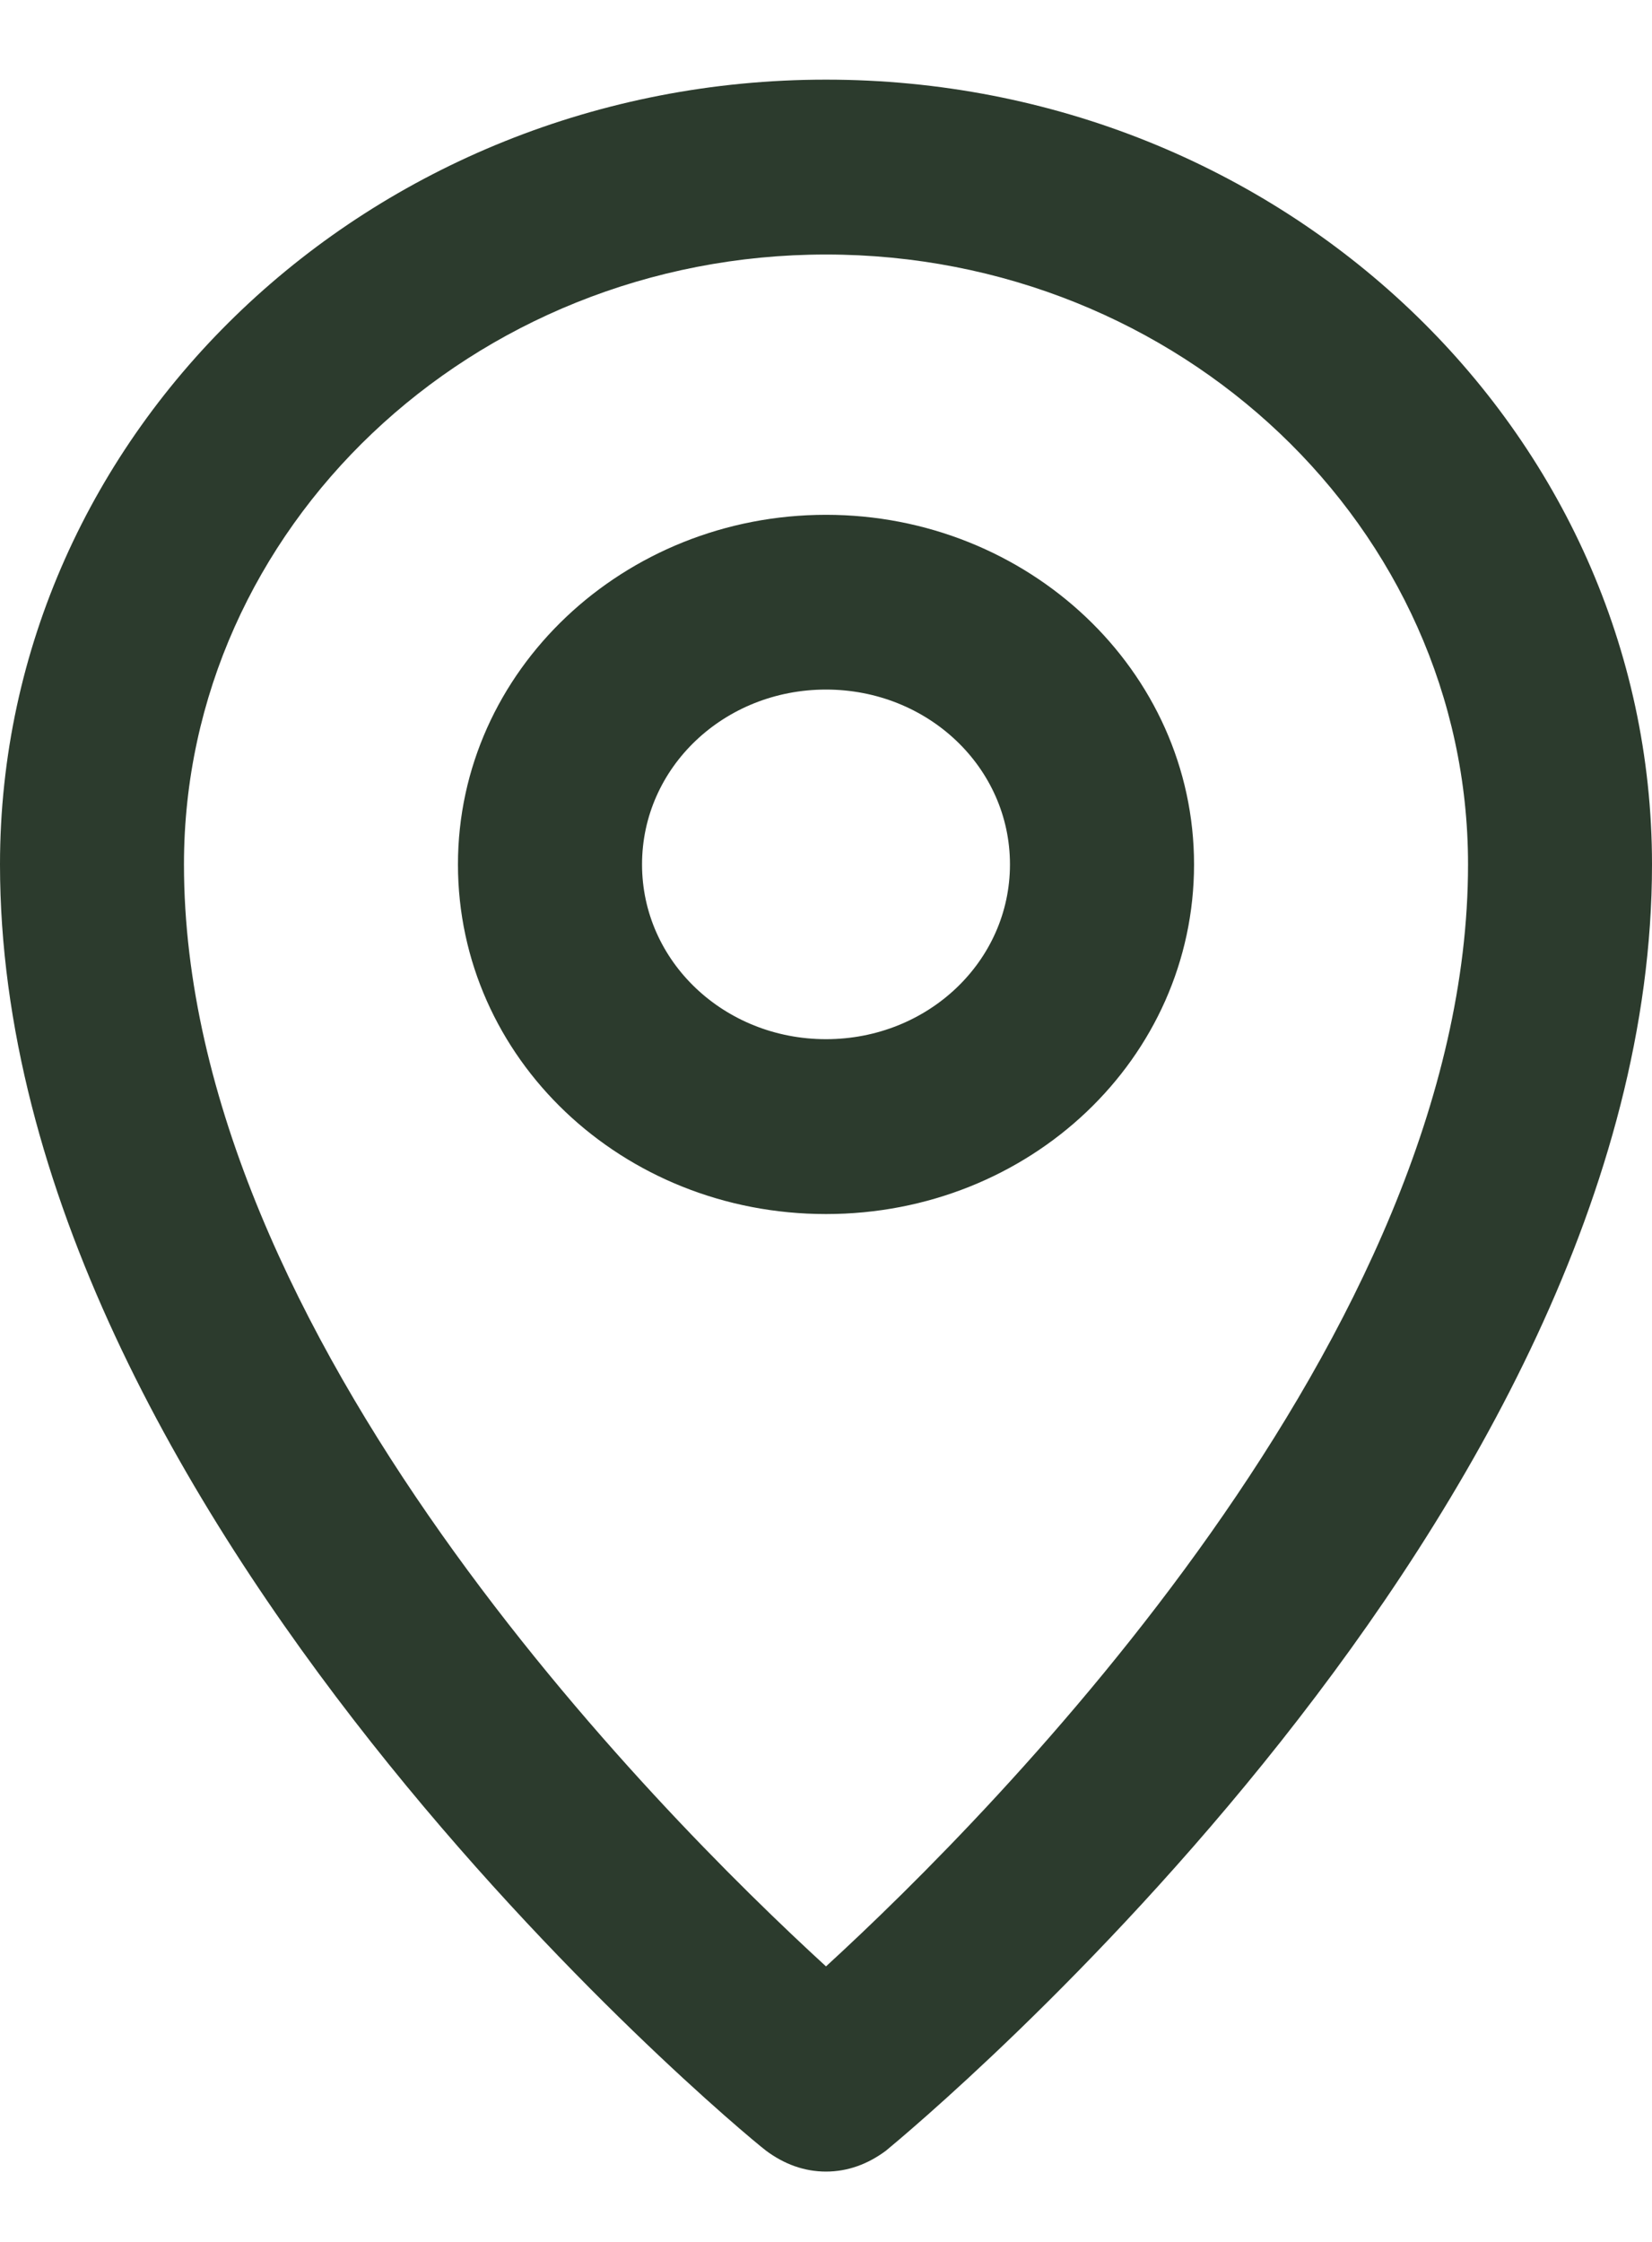 <svg width="14" height="19" viewBox="0 0 14 19" fill="none" xmlns="http://www.w3.org/2000/svg">
<g clip-path="url(#clip0_39_5)">
<path d="M7 0.675C3.136 0.675 0 3.654 0 7.326C0 12.833 6.22 18.018 6.492 18.227C6.644 18.34 6.814 18.404 7 18.404C7.186 18.404 7.356 18.34 7.508 18.227C7.78 18.002 14 12.833 14 7.326C14 3.654 10.864 0.675 7 0.675ZM7 16.665C5.559 15.345 1.559 11.319 1.559 7.326C1.559 4.475 4 2.157 7 2.157C10 2.157 12.441 4.475 12.441 7.326C12.441 11.303 8.441 15.345 7 16.665ZM7 4.363C5.288 4.363 3.881 5.683 3.881 7.326C3.881 8.968 5.271 10.289 7 10.289C8.729 10.289 10.119 8.968 10.119 7.326C10.119 5.683 8.712 4.363 7 4.363ZM7 8.807C6.136 8.807 5.441 8.147 5.441 7.326C5.441 6.504 6.136 5.844 7 5.844C7.864 5.844 8.559 6.504 8.559 7.326C8.559 8.147 7.864 8.807 7 8.807Z" fill="#2C3B2D"/>
</g>
<defs>
<clipPath id="clip0_39_5">
<rect width="14" height="17.729" fill="white" transform="translate(0 0.675)"/>
</clipPath>
</defs>
</svg>
